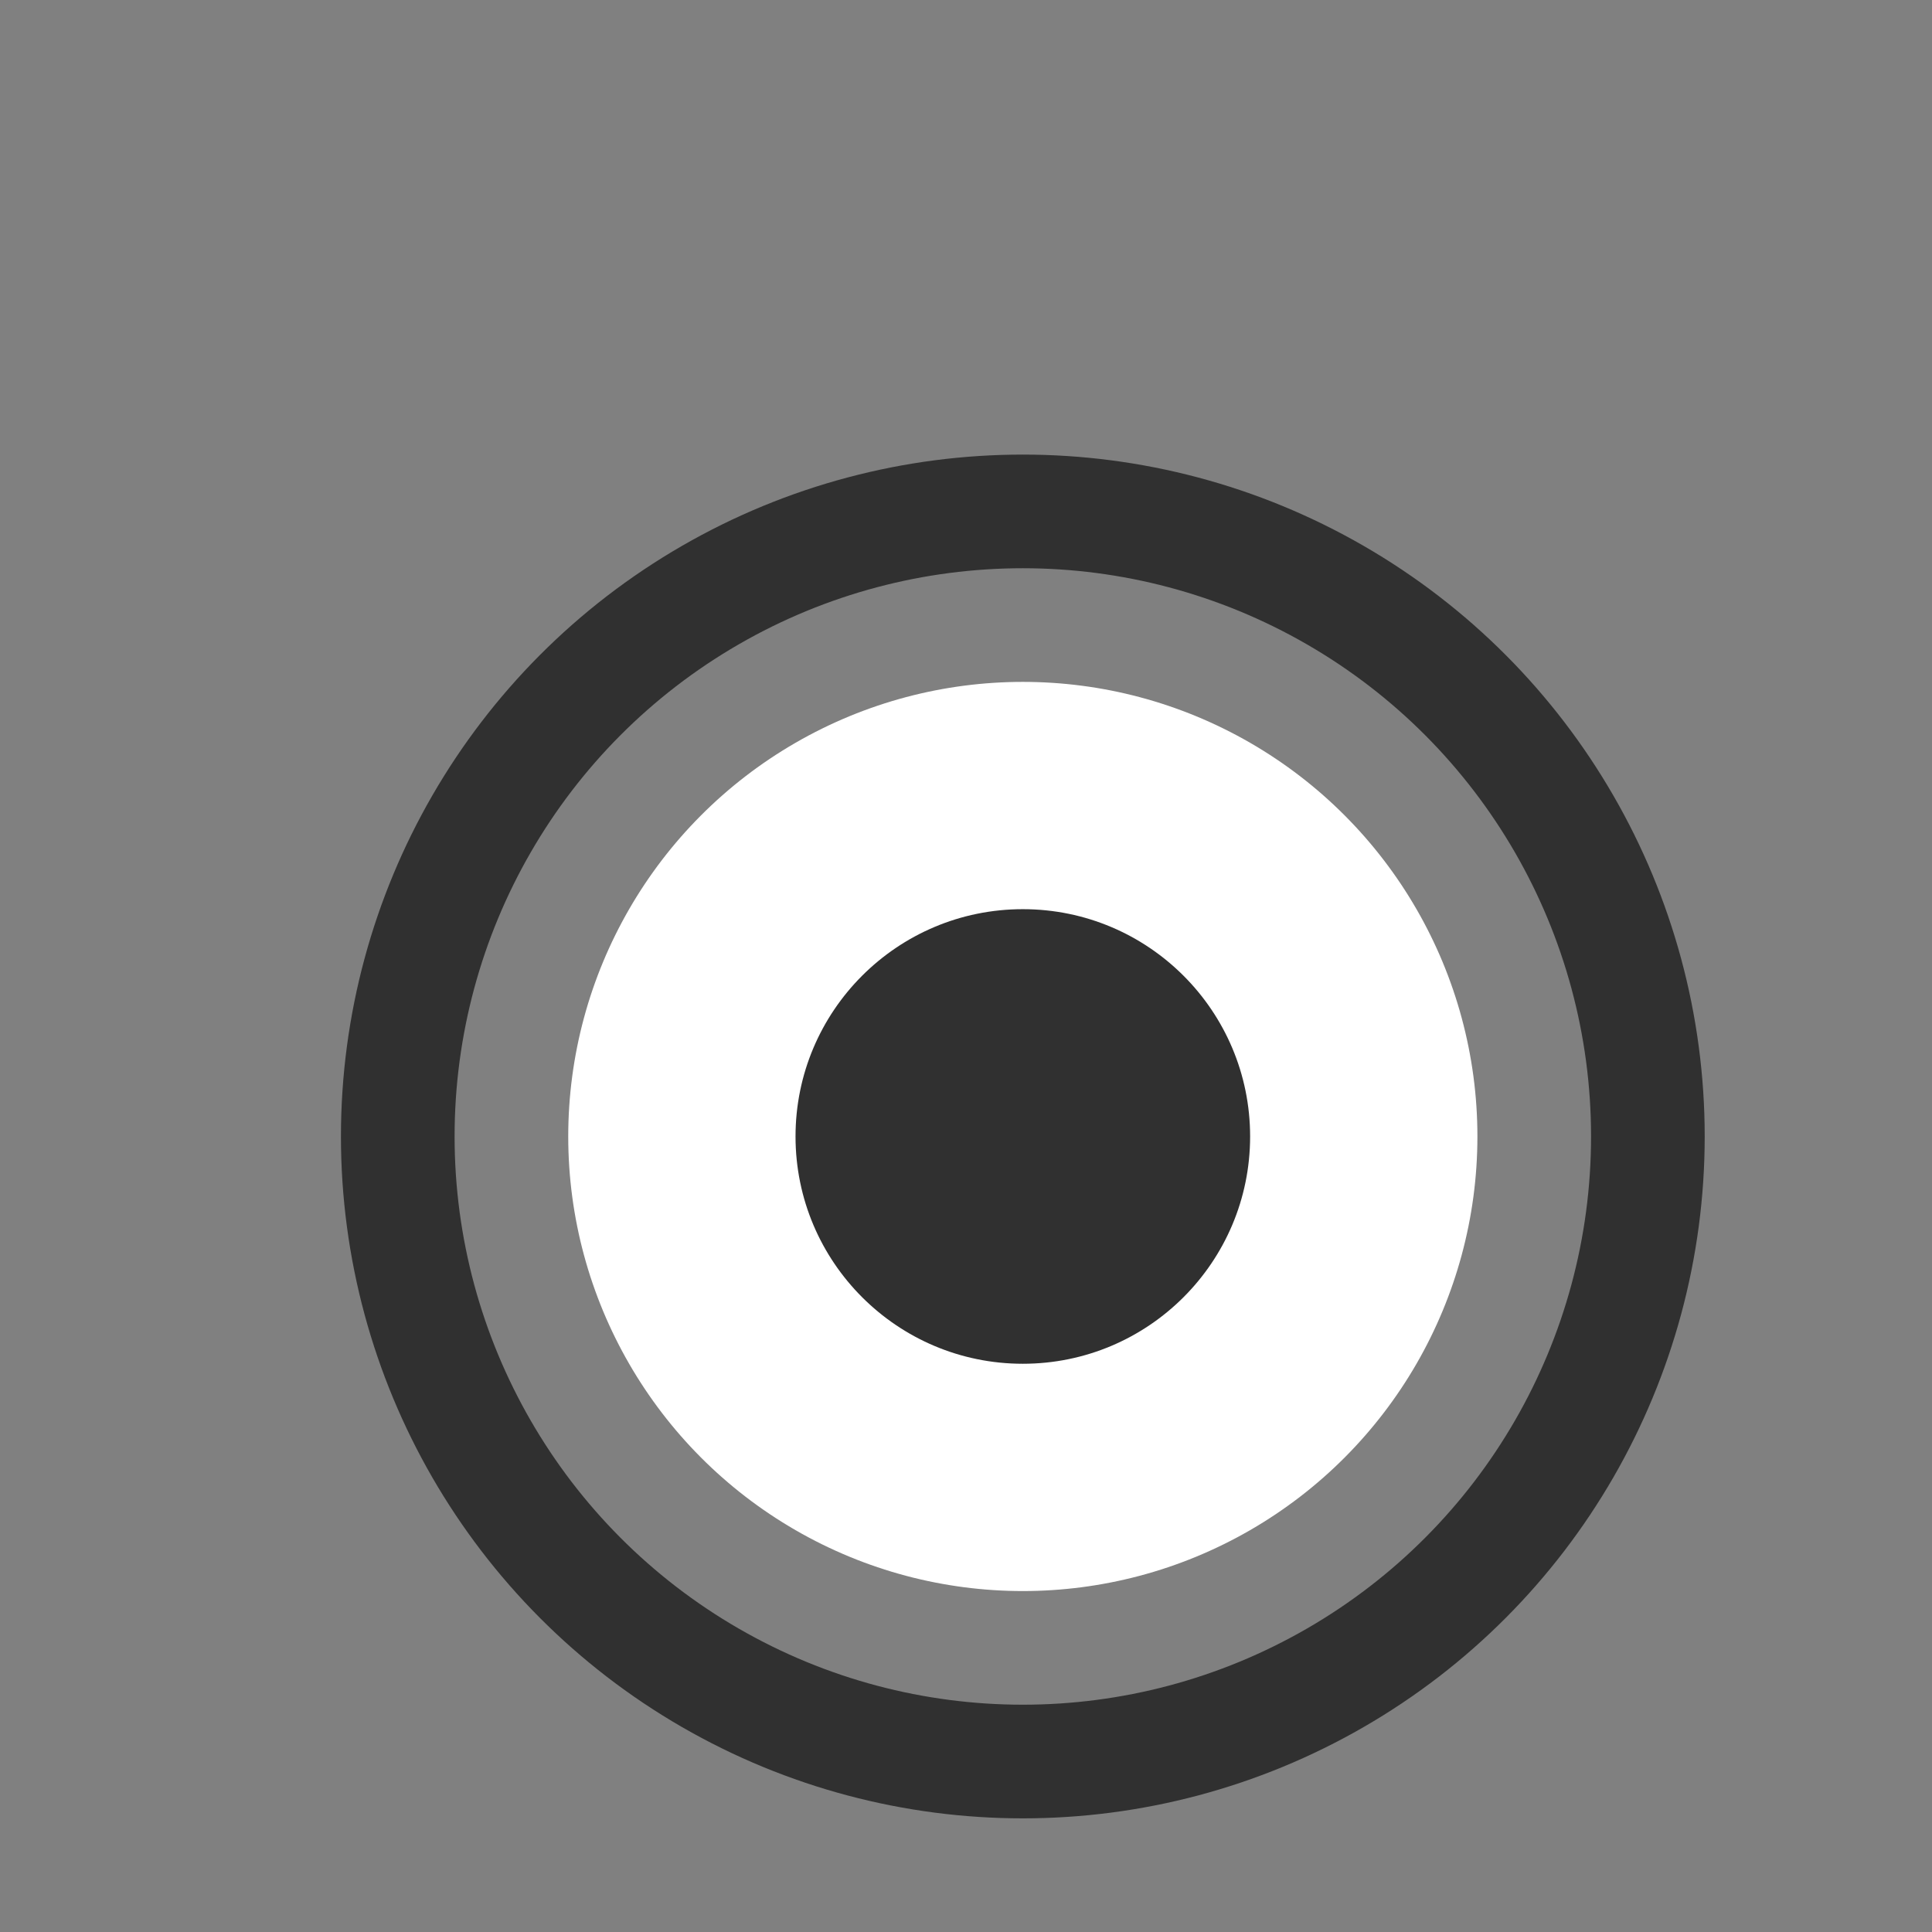 <?xml version="1.0" encoding="UTF-8"?> <svg xmlns="http://www.w3.org/2000/svg" width="17" height="17" viewBox="0 0 17 17" fill="none"><rect x="0" y="0" width="17" height="17" fill="#808080" stroke="none"/><circle cx="9" cy="10" r="5.5" stroke="#303030"></circle><circle cx="9" cy="10" r="4" fill="white"></circle><circle cx="9" cy="10" r="2" fill="#303030"></circle></svg> 